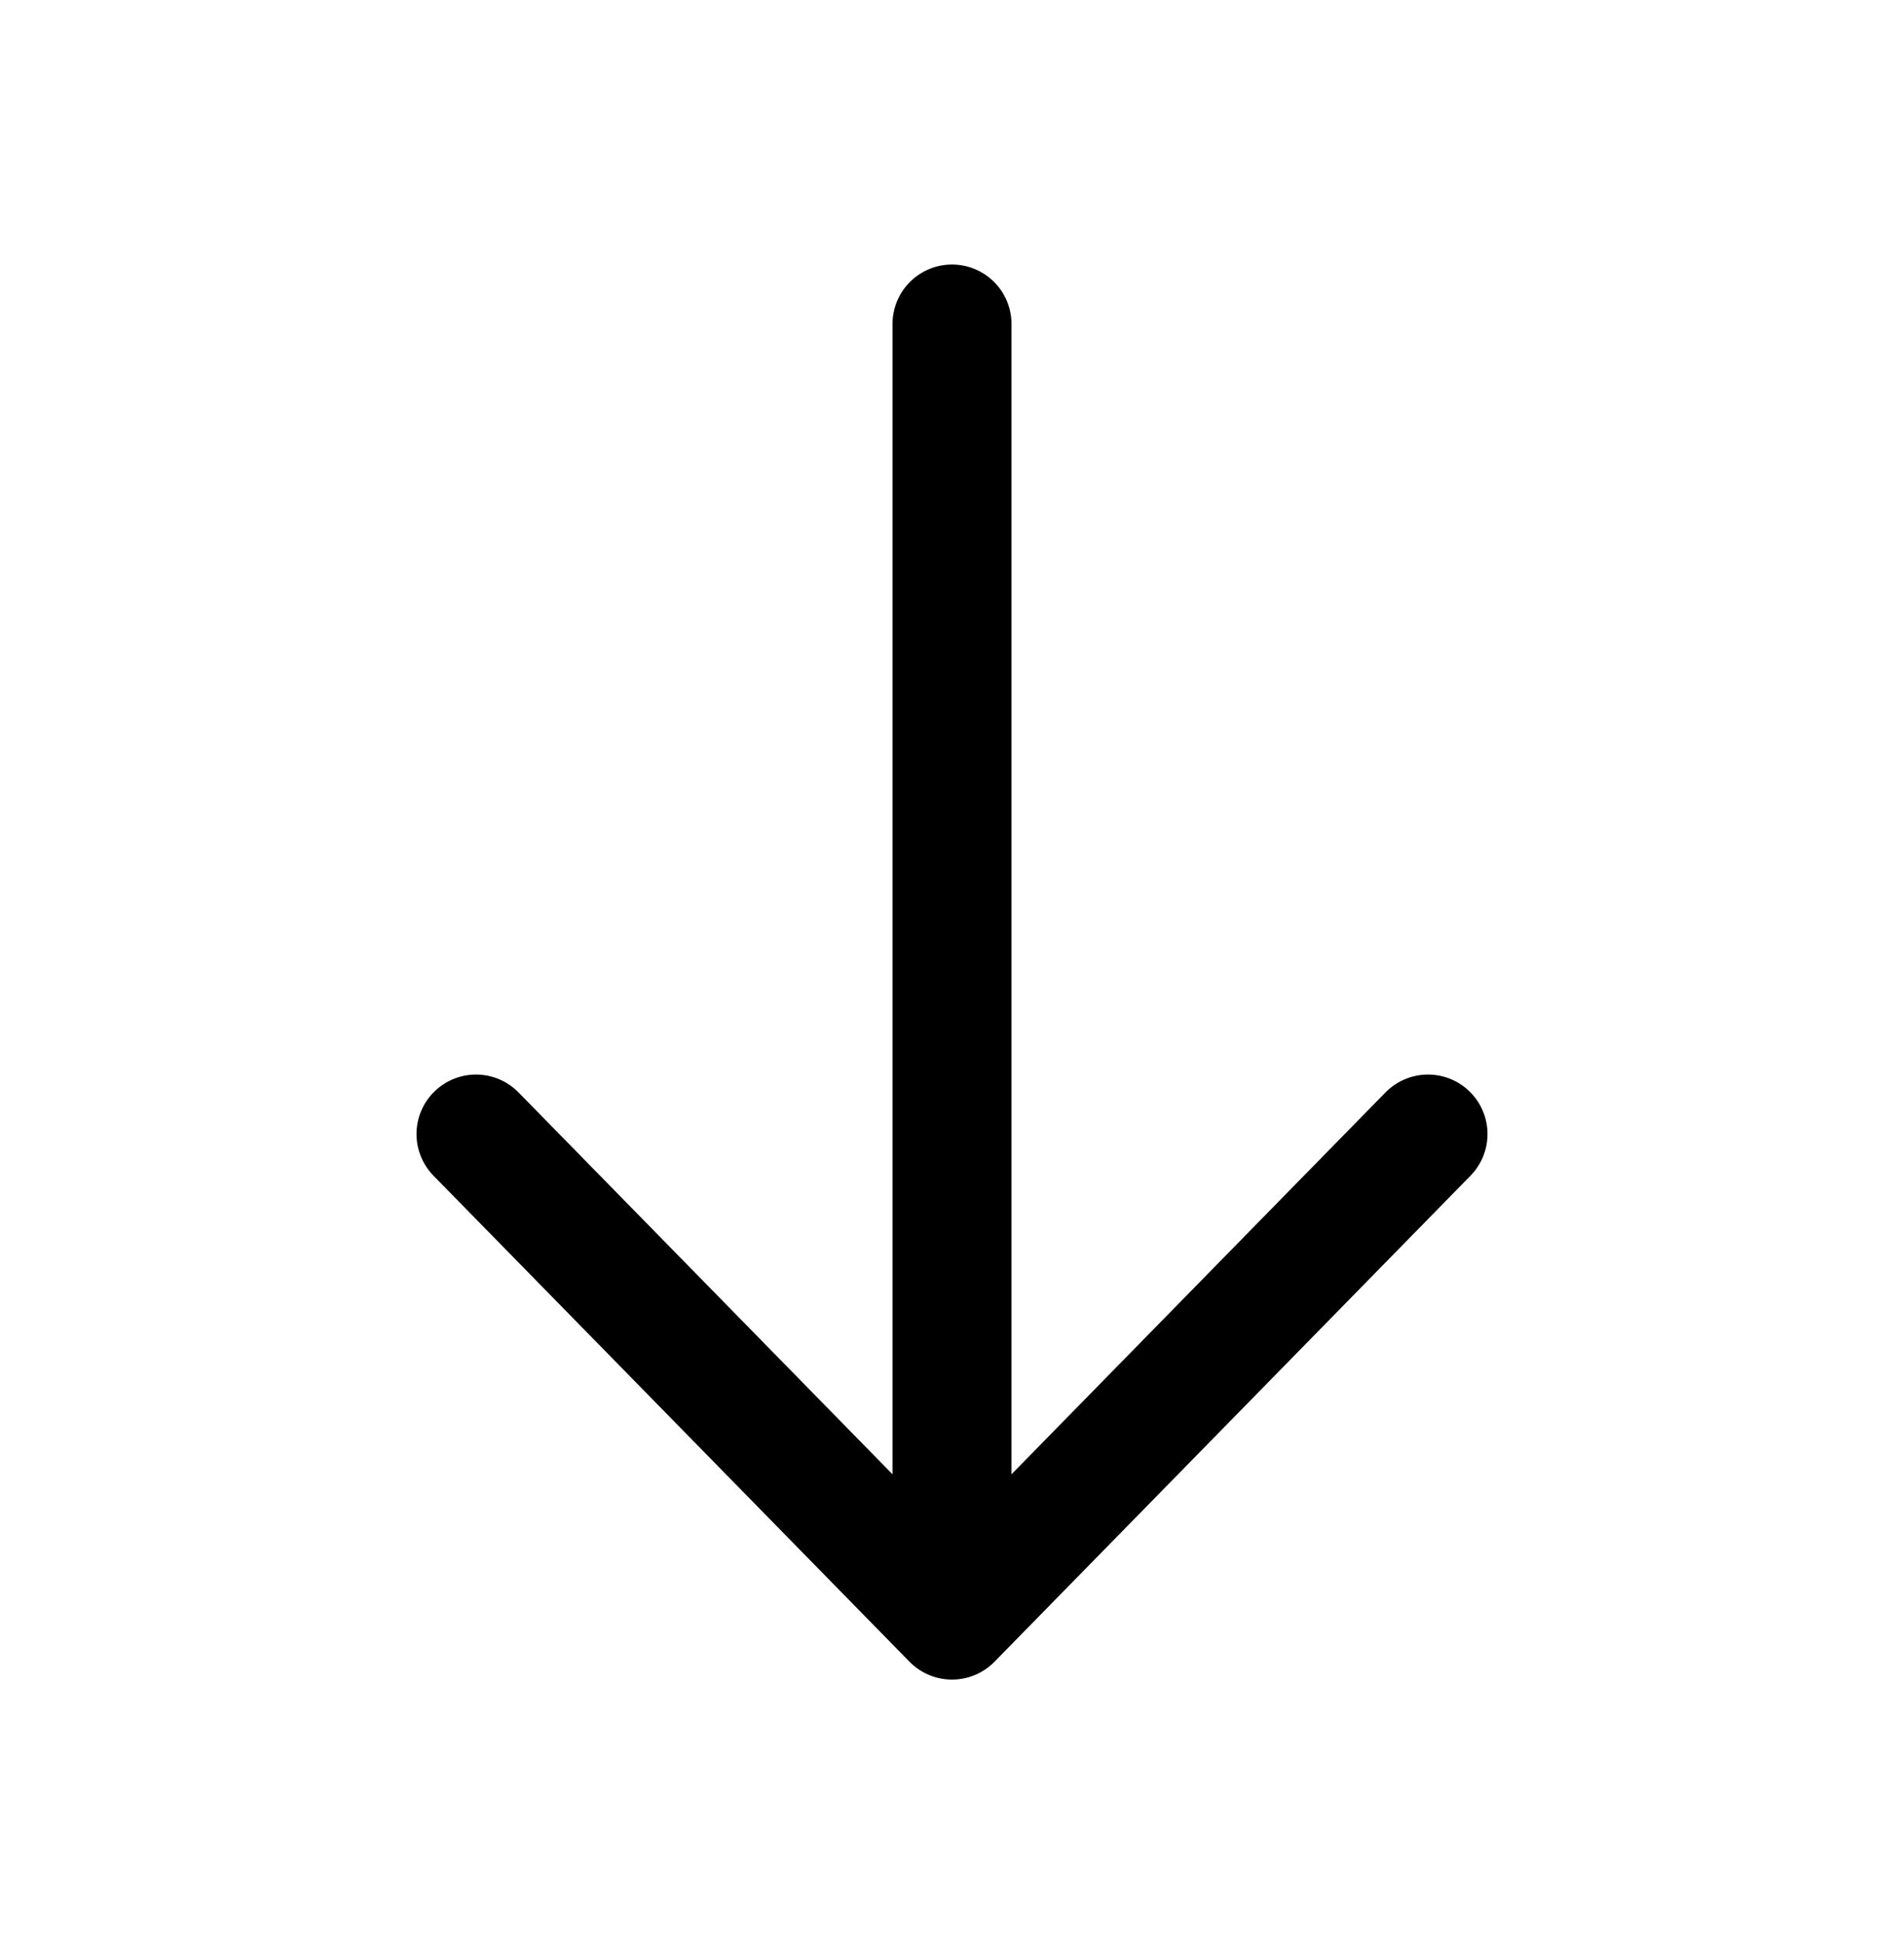 <svg xmlns="http://www.w3.org/2000/svg" width="48" height="49" fill="none"><path stroke="#000" stroke-linecap="round" stroke-linejoin="round" stroke-width="3" d="M24 8.167v32.667m0 0 12-12.25m-12 12.25-12-12.25"/></svg>
